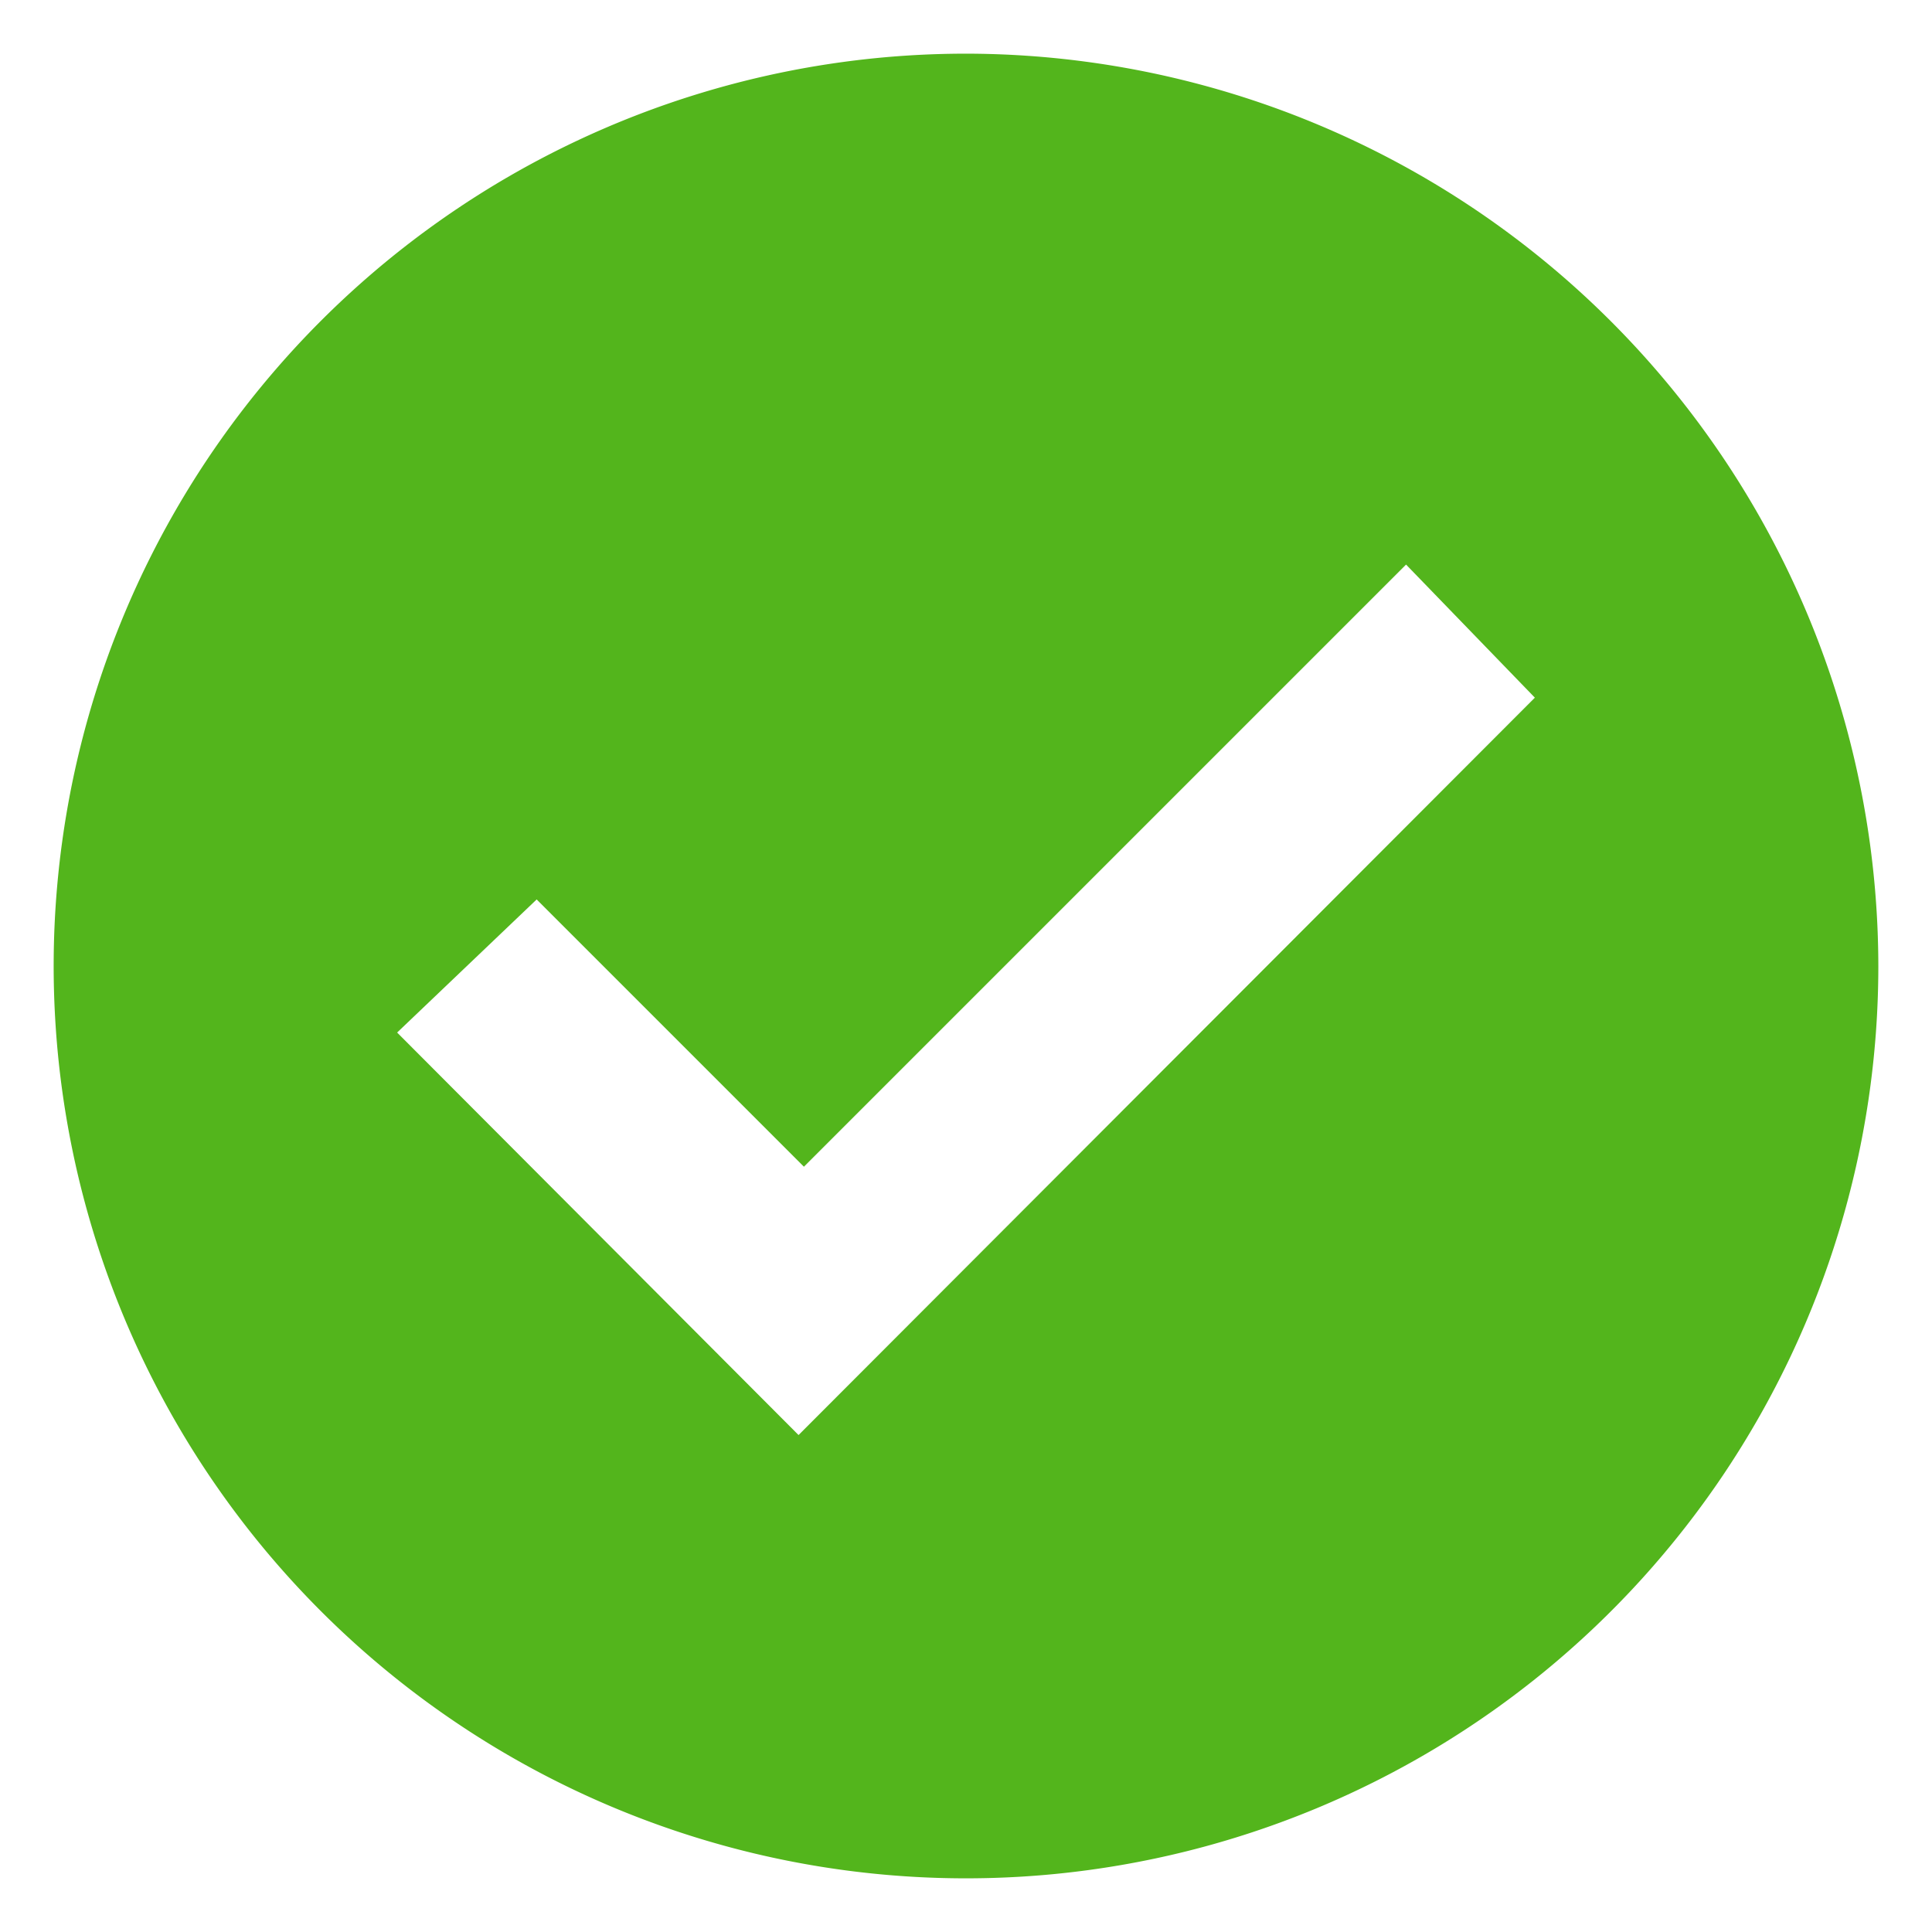 <svg id="Layer_1" data-name="Layer 1" xmlns="http://www.w3.org/2000/svg" width="18px" height="18px" viewBox="0 0 18 18"><title>check_ic</title><path d="M9,.5A8.5,8.5,0,1,0,17.5,9,8.51,8.51,0,0,0,9,.5ZM7.44,13.37,3.7,9.62,5,8.38l2.49,2.49,5.61-5.61L14.3,6.5Z" fill="#53b51c"/></svg>